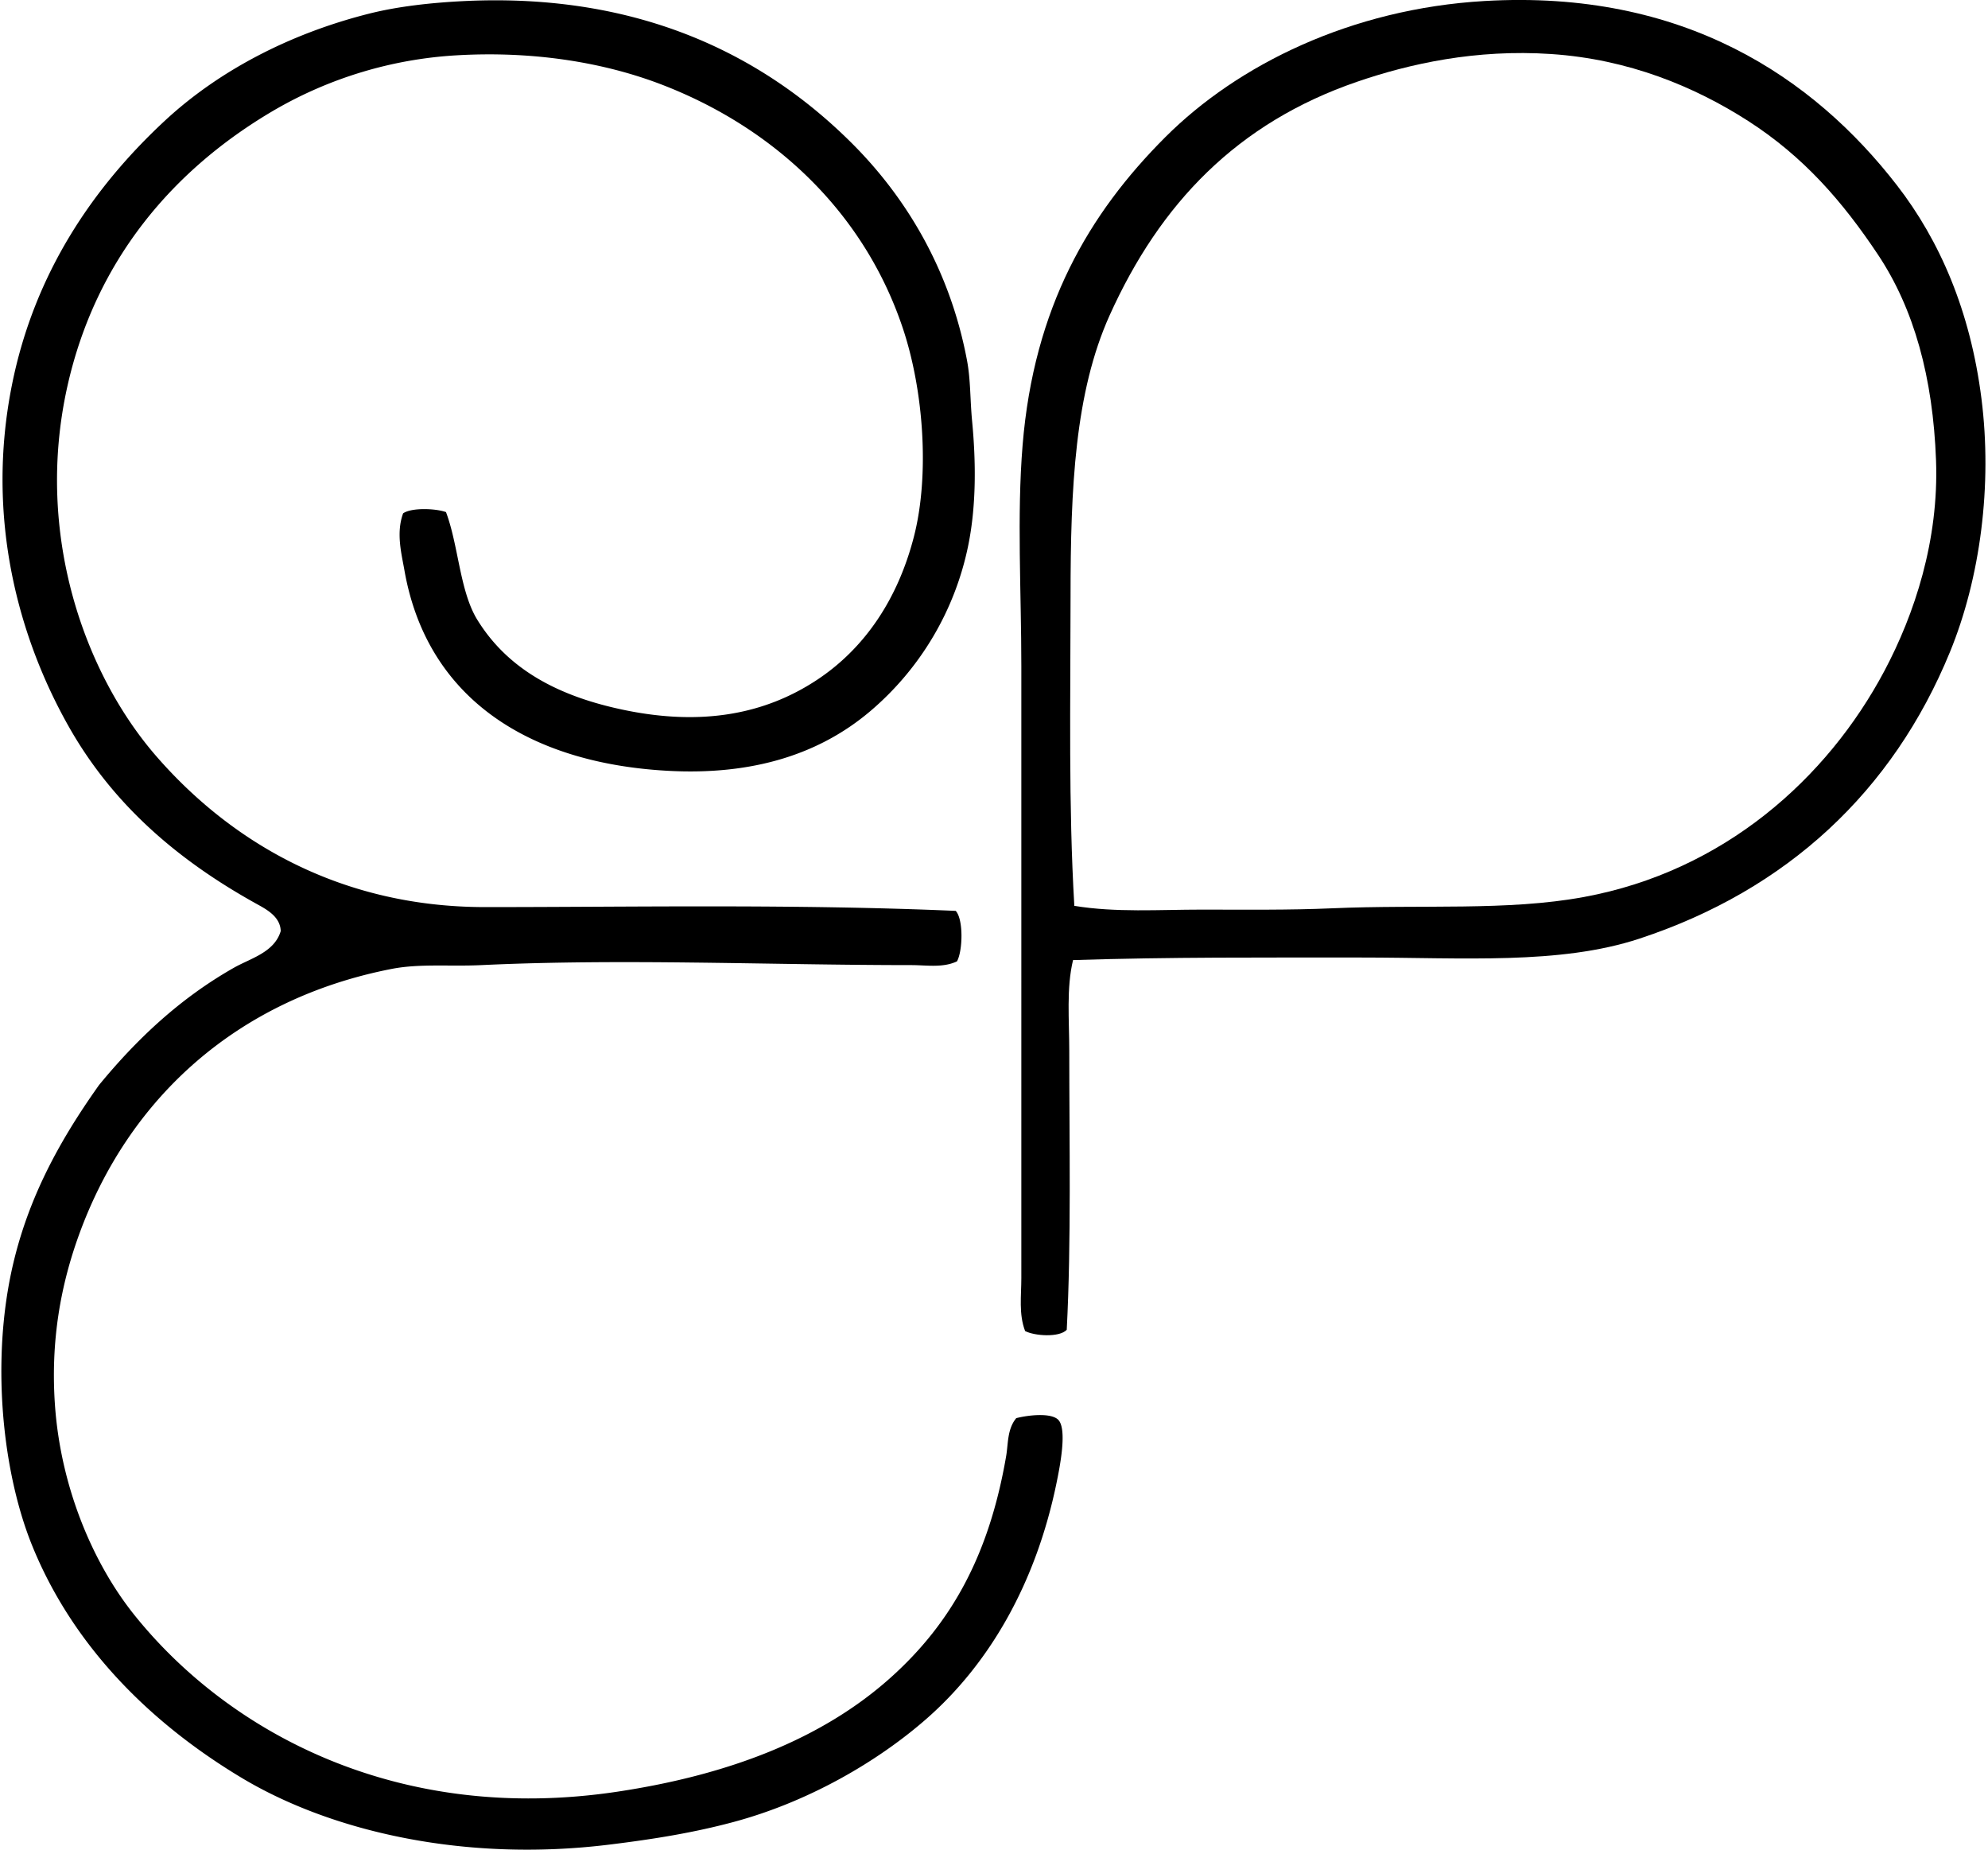 <svg xmlns="http://www.w3.org/2000/svg" width="215" height="200" fill="none" viewBox="0 0 215 200">
  <path fill="#000" fill-rule="evenodd" d="M43.595 55.508c.91-.64 3.532-.537 4.639-.136 1.34 3.573 1.477 8.35 3.275 11.46 3.36 5.594 8.996 8.508 16.101 9.96 8.268 1.693 15.068.472 20.74-3.273 5.136-3.393 8.758-8.707 10.505-15.556 1.673-6.562 1.06-15.694-1.23-22.513-4.147-12.359-13.688-21.46-25.788-26.197-6.489-2.543-14.201-3.74-22.377-3.276a44.357 44.357 0 0 0-19.922 6.004c-10.77 6.333-19.166 16.073-22.24 29.746C3.687 57.81 9.222 72.9 16.852 81.709c7.617 8.788 19.339 16.373 35.614 16.373 16.024 0 33.43-.344 50.894.409.853.924.76 4.341.136 5.458-1.521.722-3.284.409-4.91.406-15.527-.002-31.126-.725-46.529 0-3.417.164-6.641-.18-9.688.409-16.622 3.232-28.449 13.891-33.84 28.792-1.962 5.424-3.06 11.416-2.591 18.284.607 8.909 4.085 17.161 8.595 22.786 10.165 12.669 28.487 22.682 52.26 19.101 12.13-1.826 22.134-5.731 29.47-12.277 6.652-5.939 10.716-13.324 12.553-24.015.226-1.308.103-2.9 1.09-4.093 1.262-.327 3.679-.603 4.502.139 1.065.951.191 5.221-.136 6.821-2.222 10.857-7.258 19.627-14.191 25.65-5.377 4.674-12.795 8.919-20.739 11.053-4.292 1.153-8.584 1.854-13.506 2.456-15.564 1.905-29.983-1.398-39.707-7.23-9.942-5.966-18.259-14.289-22.65-25.108C.5 159.779-.784 148.97.889 139.287c1.526-8.829 5.396-15.727 9.824-21.968 4.085-4.968 8.748-9.372 14.6-12.688 1.763-1.001 4.368-1.649 5.047-3.957-.047-1.622-1.65-2.401-2.728-3.004-8.334-4.635-15.39-10.606-20.194-19.104-5.375-9.5-9.048-22.486-6.14-36.973 2.428-12.097 8.802-21.358 16.51-28.52C23.54 7.746 31.192 3.677 39.91 1.477 43.039.687 46.686.284 50.28.112 69.397-.79 82.783 6.146 92.17 15.53c5.668 5.668 10.538 13.443 12.416 23.47.39 2.079.322 4.186.548 6.548.409 4.287.466 9.035-.409 13.37a31.821 31.821 0 0 1-10.642 18.009c-5.382 4.546-12.555 6.95-21.968 6.412-14.943-.847-25.955-7.821-28.38-21.695-.317-1.796-.911-4.02-.14-6.135Z" clip-rule="evenodd"/>
  <path fill="#000" fill-rule="evenodd" d="M116.049 103.81c-.734 3.06-.409 6.461-.409 9.824 0 9.811.223 20.663-.273 30.152-.801.859-3.488.668-4.502.136-.698-1.823-.409-3.801-.409-5.731V72.017c0-8.091-.49-16.212.137-23.879 1.218-14.907 7.175-25.05 15.419-33.294C133.863 6.99 146.132.951 160.533.11c21.554-1.265 35.605 8.287 44.617 19.921 4.636 5.982 7.942 13.6 9.141 23.059 1.191 9.38-.12 19.411-3.412 27.426-6.173 15.035-17.592 25.705-33.564 30.973-8.631 2.848-19.074 2.046-30.155 2.046-10.787.006-20.437-.06-31.111.276Zm13.917-5.456c4.737 0 9.457.062 14.054-.14 9.828-.43 18.957.309 27.291-1.226 15.114-2.785 26.285-12.792 32.474-24.423 3.281-6.173 5.911-14.155 5.595-22.786-.33-8.955-2.377-16.387-6.276-22.24-3.824-5.74-8.043-10.605-14.054-14.466-5.781-3.71-12.915-6.669-21.285-7.23-8.154-.548-15.335 1.052-21.014 3.003-12.92 4.44-21.276 13.12-26.743 25.244-3.758 8.336-4.229 18.619-4.229 30.427-.003 11.525-.232 22.5.408 33.43 4.494.74 9.179.407 13.779.407Z" clip-rule="evenodd"/>
</svg>
